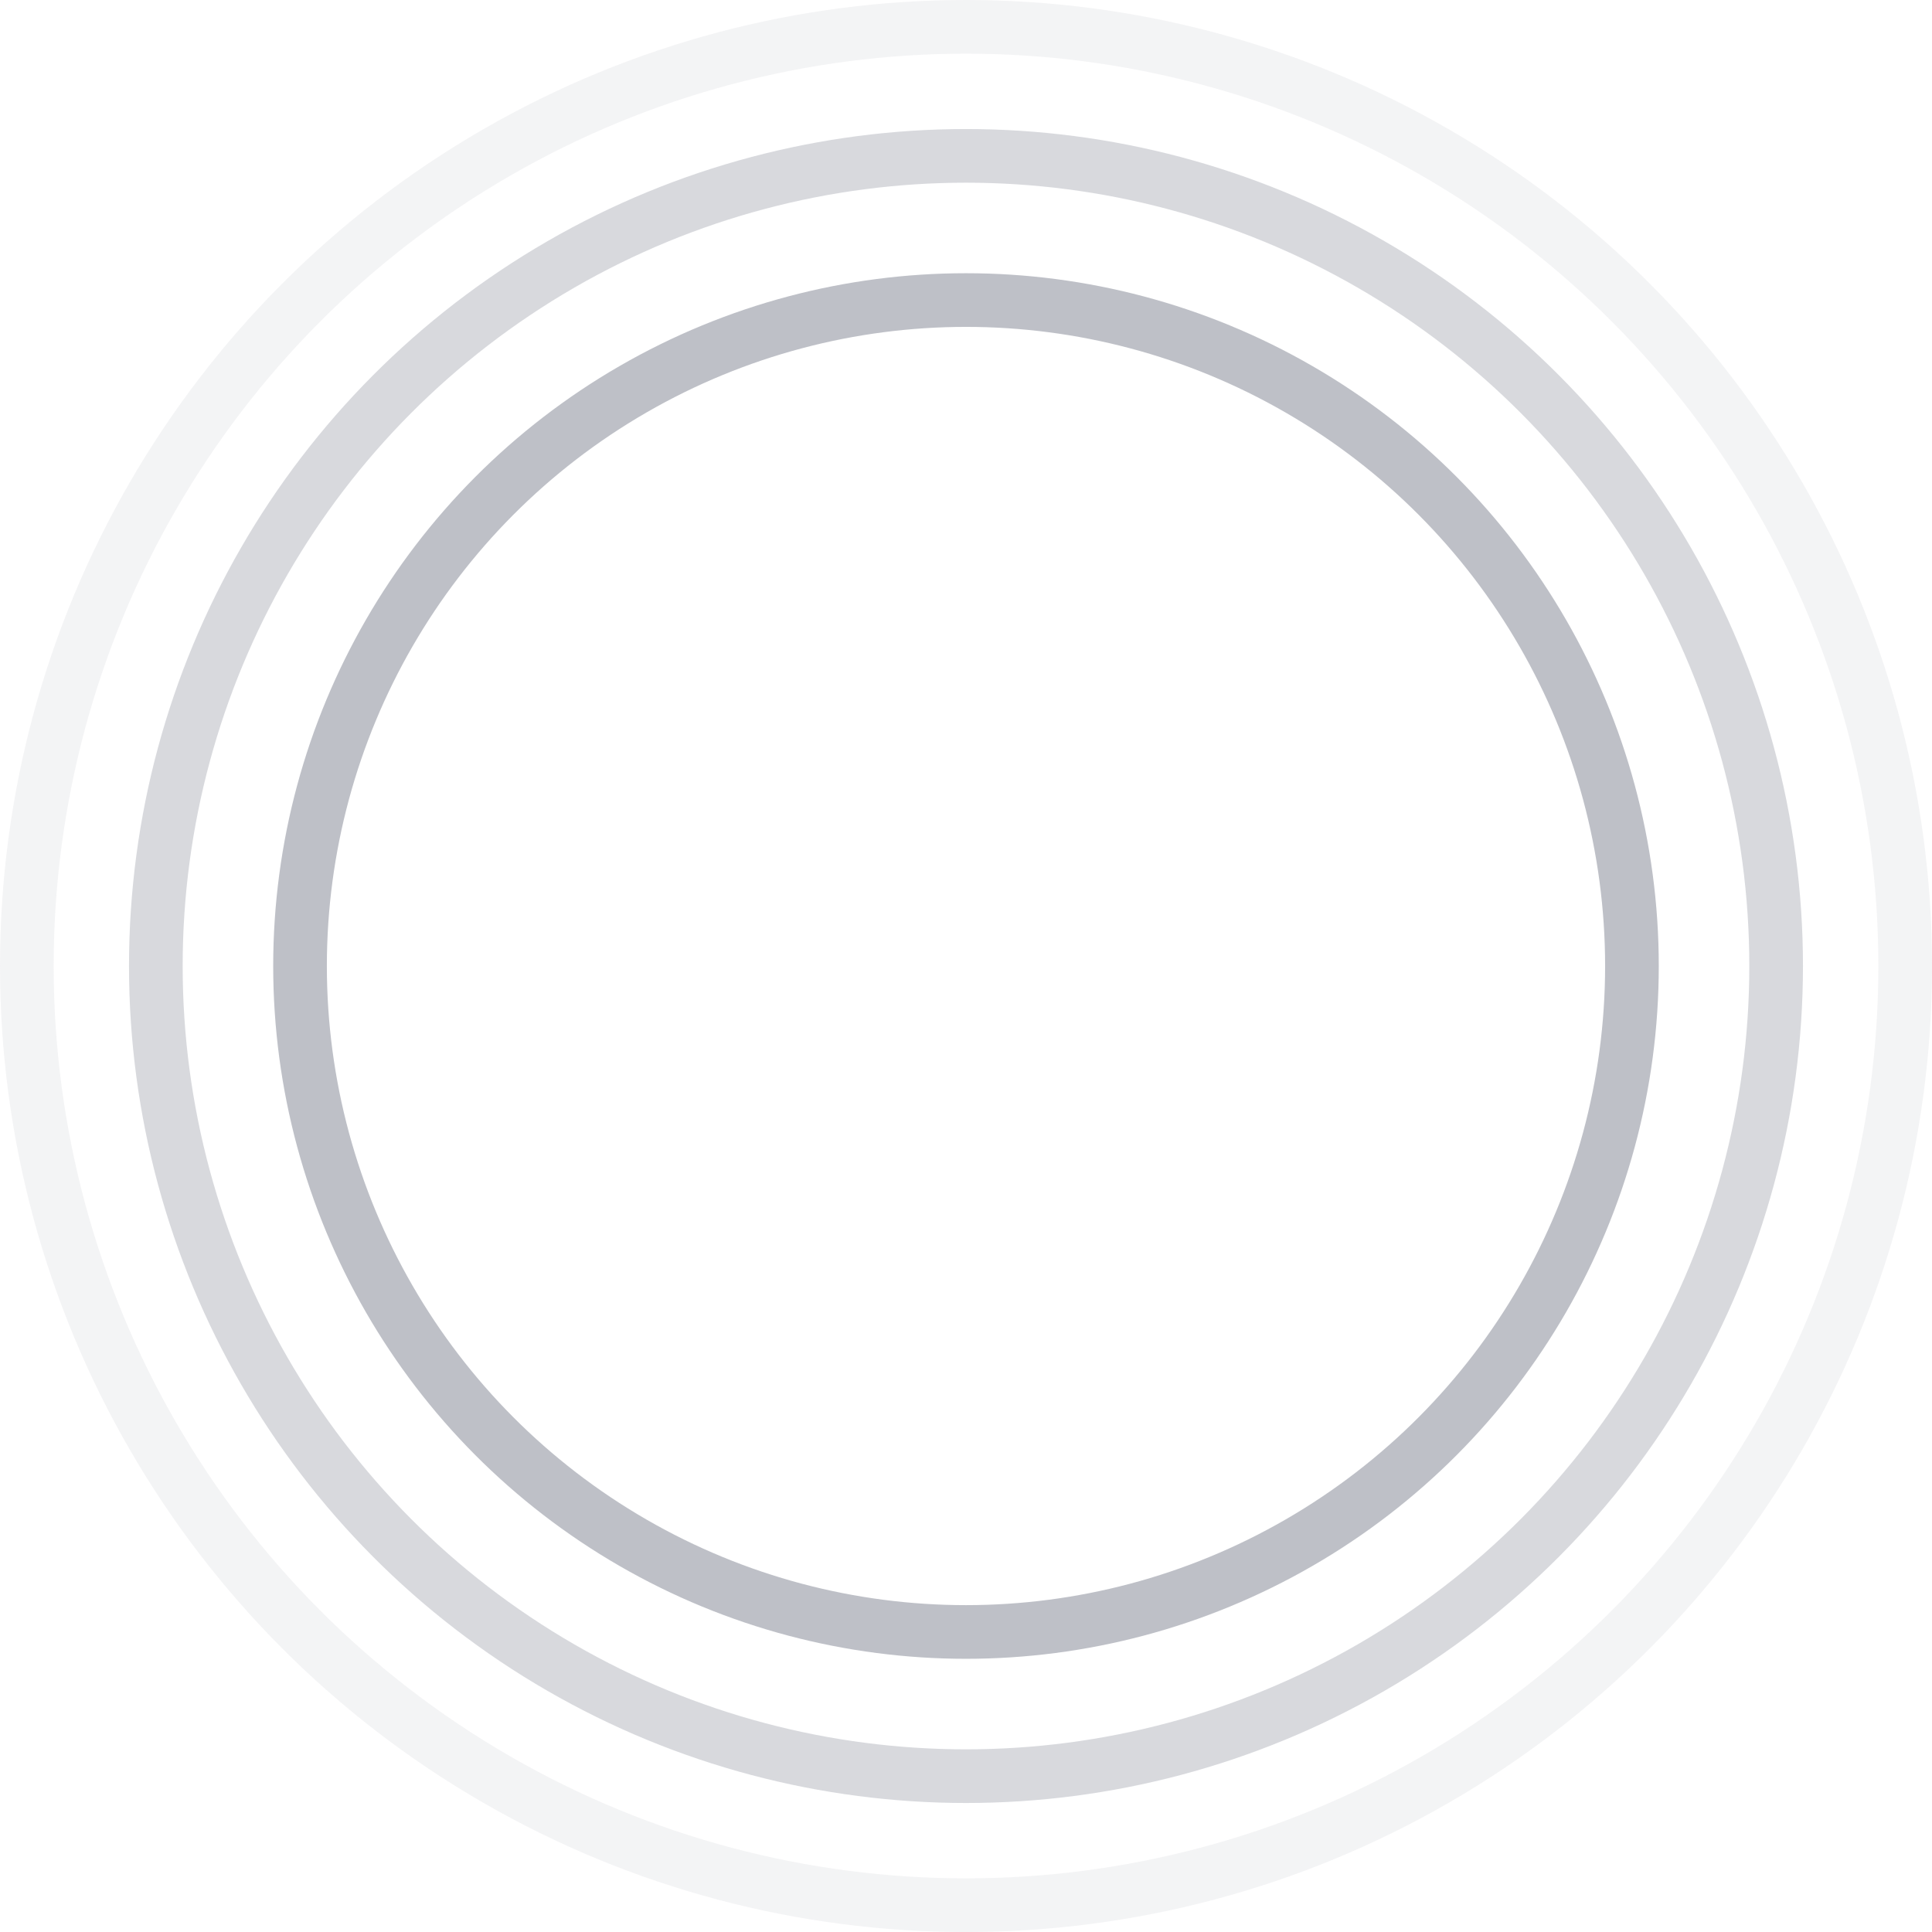 <svg xmlns="http://www.w3.org/2000/svg" width="72.005" height="72.005" viewBox="0 0 72.005 72.005">
  <g id="circles" transform="translate(0 0)">
    <g id="Ellipse_175" data-name="Ellipse 175" transform="translate(10.182 10.183)" fill="none" stroke="#bec0c7" stroke-width="2">
      <ellipse cx="25.82" cy="25.82" rx="25.82" ry="25.82" stroke="none"/>
      <ellipse cx="25.82" cy="25.82" rx="24.82" ry="24.82" fill="none"/>
    </g>
    <g id="Ellipse_176" data-name="Ellipse 176" transform="translate(4.808 4.809)" fill="none" stroke="#bec0c7" stroke-width="2" opacity="0.6">
      <ellipse cx="31.194" cy="31.194" rx="31.194" ry="31.194" stroke="none"/>
      <ellipse cx="31.194" cy="31.194" rx="30.194" ry="30.194" fill="none"/>
    </g>
    <g id="Ellipse_177" data-name="Ellipse 177" transform="translate(0 0)" fill="none" stroke="#bec0c7" stroke-width="2" opacity="0.18">
      <ellipse cx="36.003" cy="36.003" rx="36.003" ry="36.003" stroke="none"/>
      <ellipse cx="36.003" cy="36.003" rx="35.003" ry="35.003" fill="none"/>
    </g>
  </g>
</svg>
